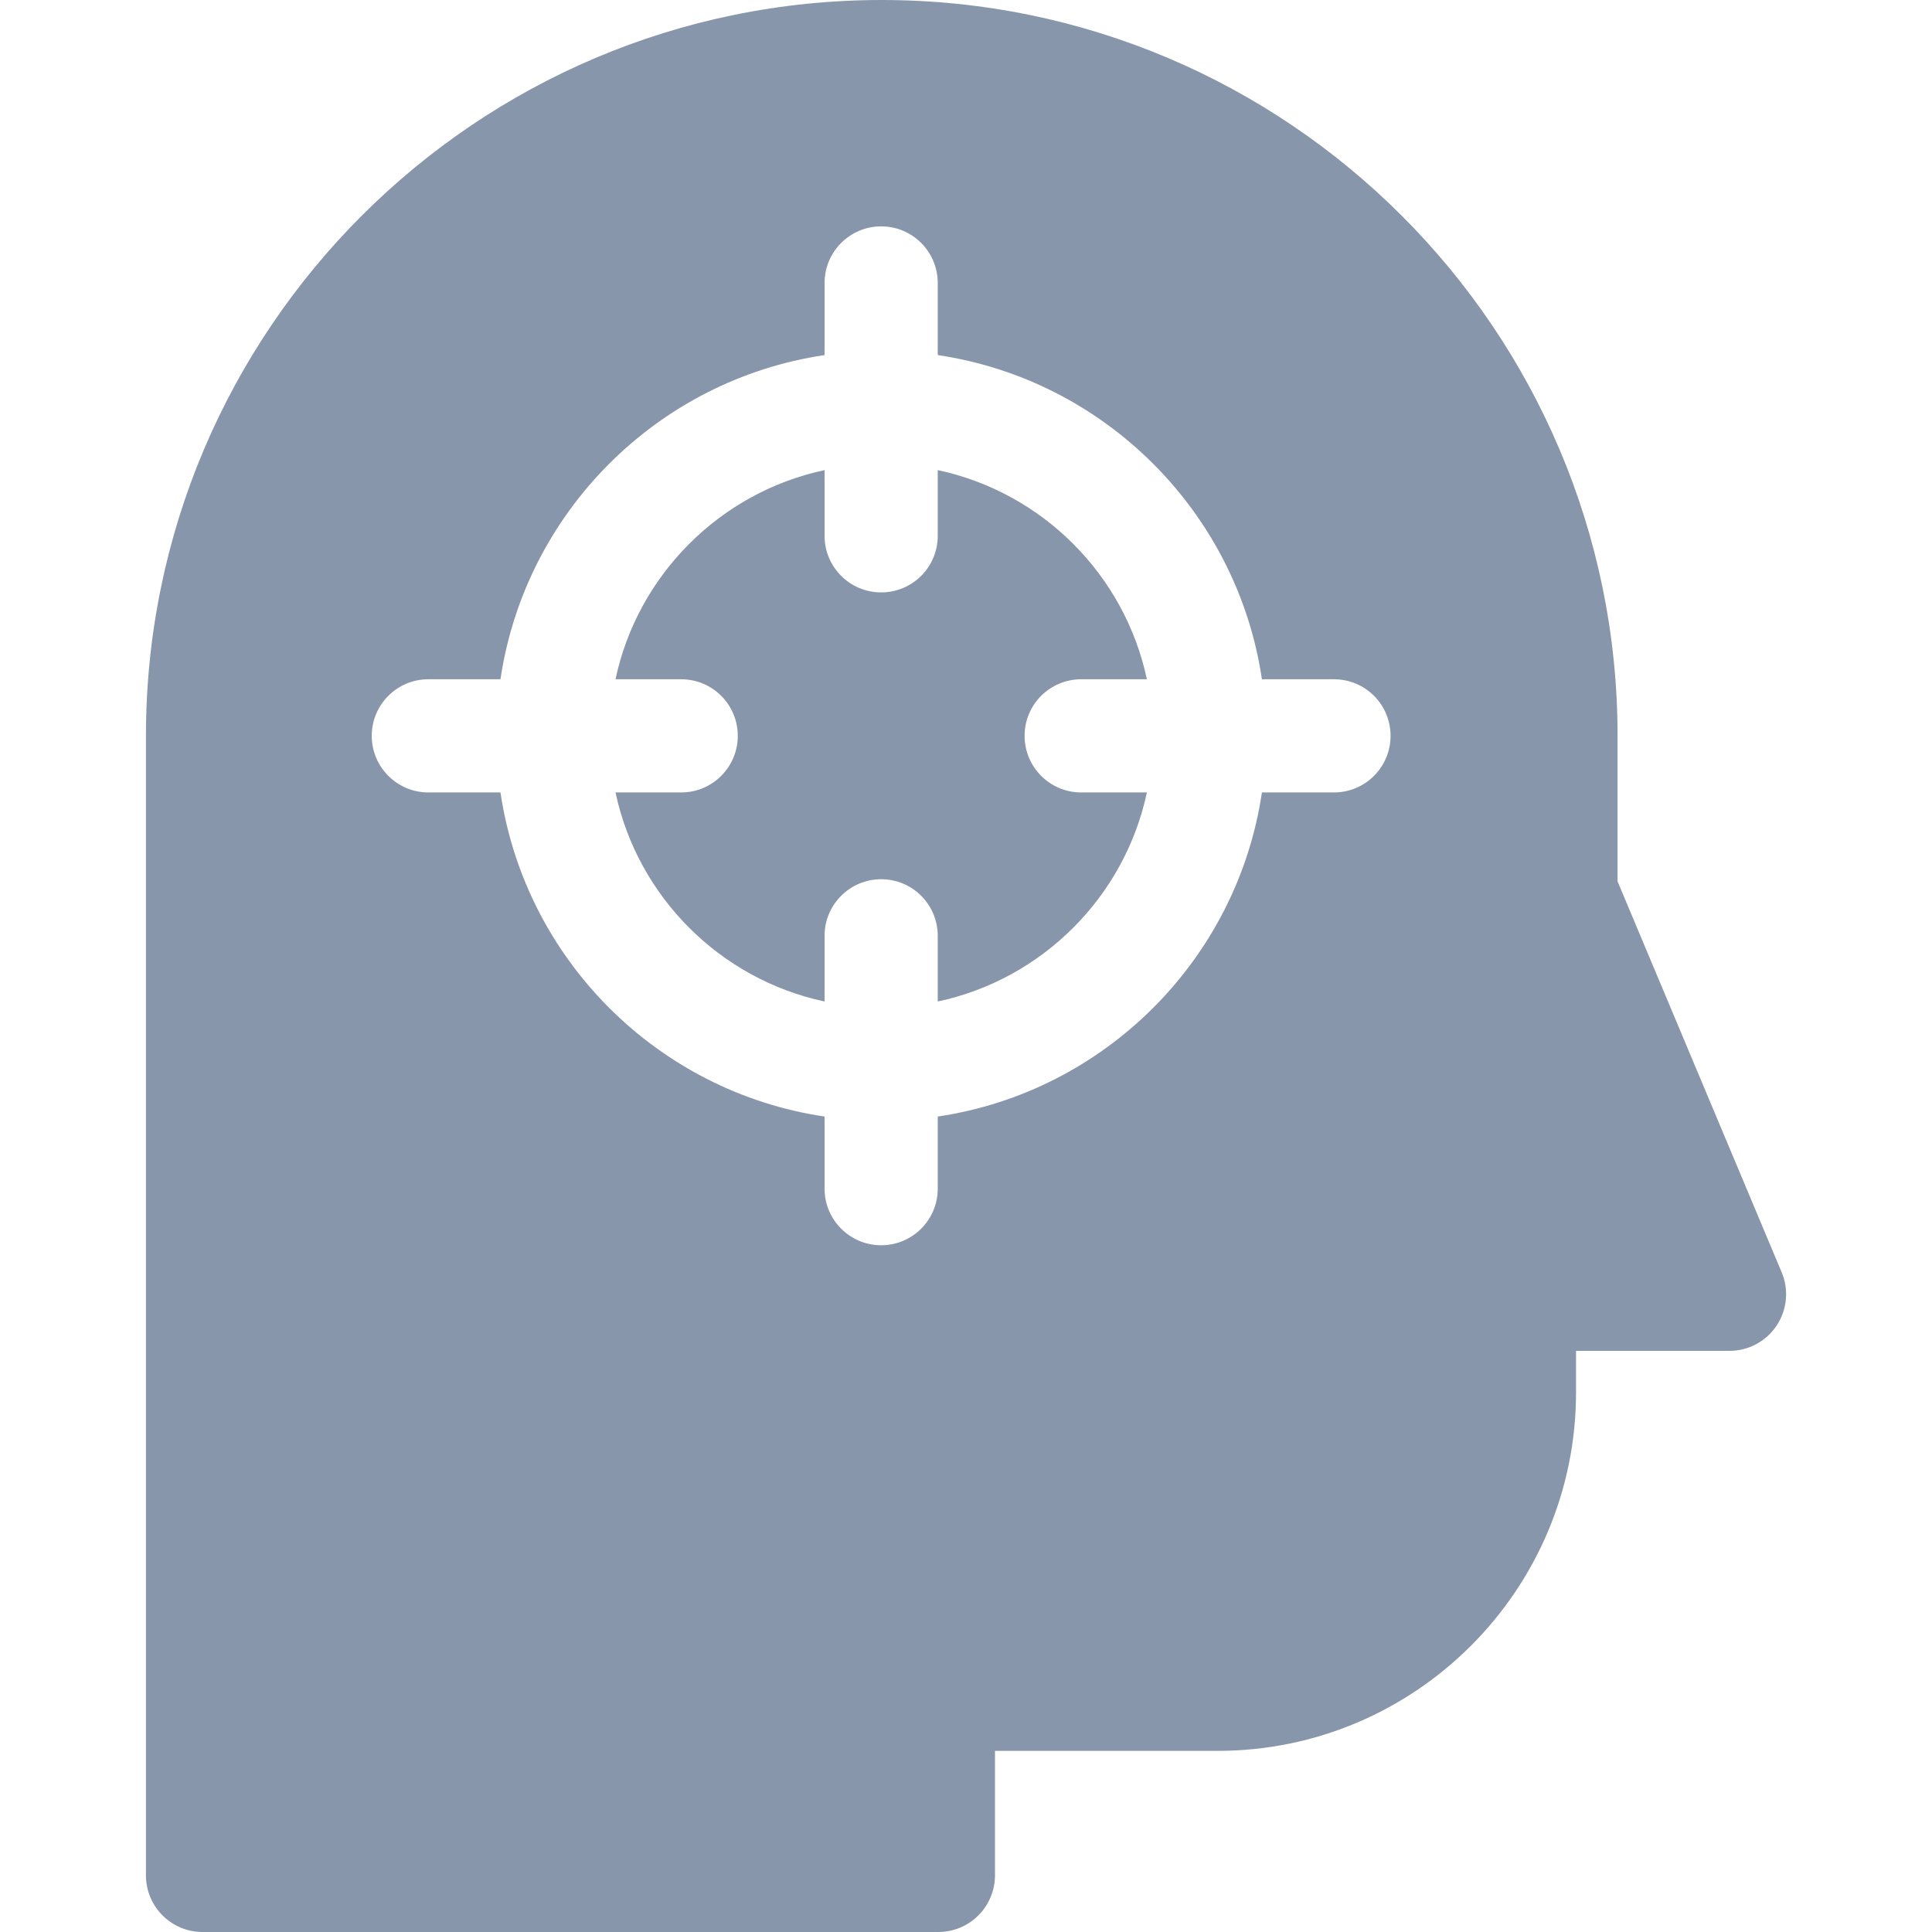 <svg width="24" height="24" viewBox="0 0 24 24" fill="none" xmlns="http://www.w3.org/2000/svg">
<g clip-path="url(#clip0_8625_65409)">
<path d="M22.133 15.806L20.094 10.949V9.141C20.094 4.1 15.993 0 10.953 0C5.913 0 1.813 4.1 1.813 9.141V23.297C1.813 23.685 2.128 24 2.516 24L11.656 24C11.843 24 12.022 23.926 12.153 23.794C12.285 23.662 12.36 23.483 12.36 23.297V21.75H15.125C17.581 21.75 19.578 19.752 19.578 17.297V16.781H21.484C21.72 16.781 21.939 16.663 22.07 16.467C22.2 16.271 22.224 16.023 22.133 15.806ZM16.571 9.844H15.676C15.369 11.918 13.724 13.563 11.649 13.87V14.766C11.649 15.154 11.335 15.469 10.946 15.469C10.558 15.469 10.243 15.154 10.243 14.766V13.87C8.168 13.563 6.524 11.918 6.217 9.844H5.321C4.933 9.844 4.618 9.529 4.618 9.141C4.618 8.752 4.933 8.438 5.321 8.438H6.217C6.524 6.363 8.168 4.718 10.243 4.411V3.516C10.243 3.127 10.558 2.812 10.946 2.812C11.335 2.812 11.649 3.127 11.649 3.516V4.411C13.724 4.718 15.369 6.363 15.676 8.438H16.571C16.96 8.438 17.274 8.752 17.274 9.141C17.274 9.529 16.96 9.844 16.571 9.844Z" fill="#8896AB"/>
<path d="M13.431 8.438H14.247C13.971 7.14 12.947 6.116 11.649 5.84V6.656C11.649 7.045 11.335 7.359 10.946 7.359C10.558 7.359 10.243 7.045 10.243 6.656V5.84C8.946 6.116 7.922 7.14 7.646 8.438H8.462C8.85 8.438 9.165 8.752 9.165 9.141C9.165 9.529 8.85 9.844 8.462 9.844H7.646C7.922 11.141 8.946 12.165 10.243 12.441V11.625C10.243 11.237 10.558 10.922 10.946 10.922C11.335 10.922 11.649 11.237 11.649 11.625V12.441C12.947 12.165 13.971 11.141 14.247 9.844H13.431C13.042 9.844 12.728 9.529 12.728 9.141C12.728 8.752 13.042 8.438 13.431 8.438Z" fill="#8896AB"/>
</g>
<defs>
<clipPath id="clip0_8625_65409">
<rect width="24" height="24" fill="white"/>
</clipPath>
</defs>
</svg>
